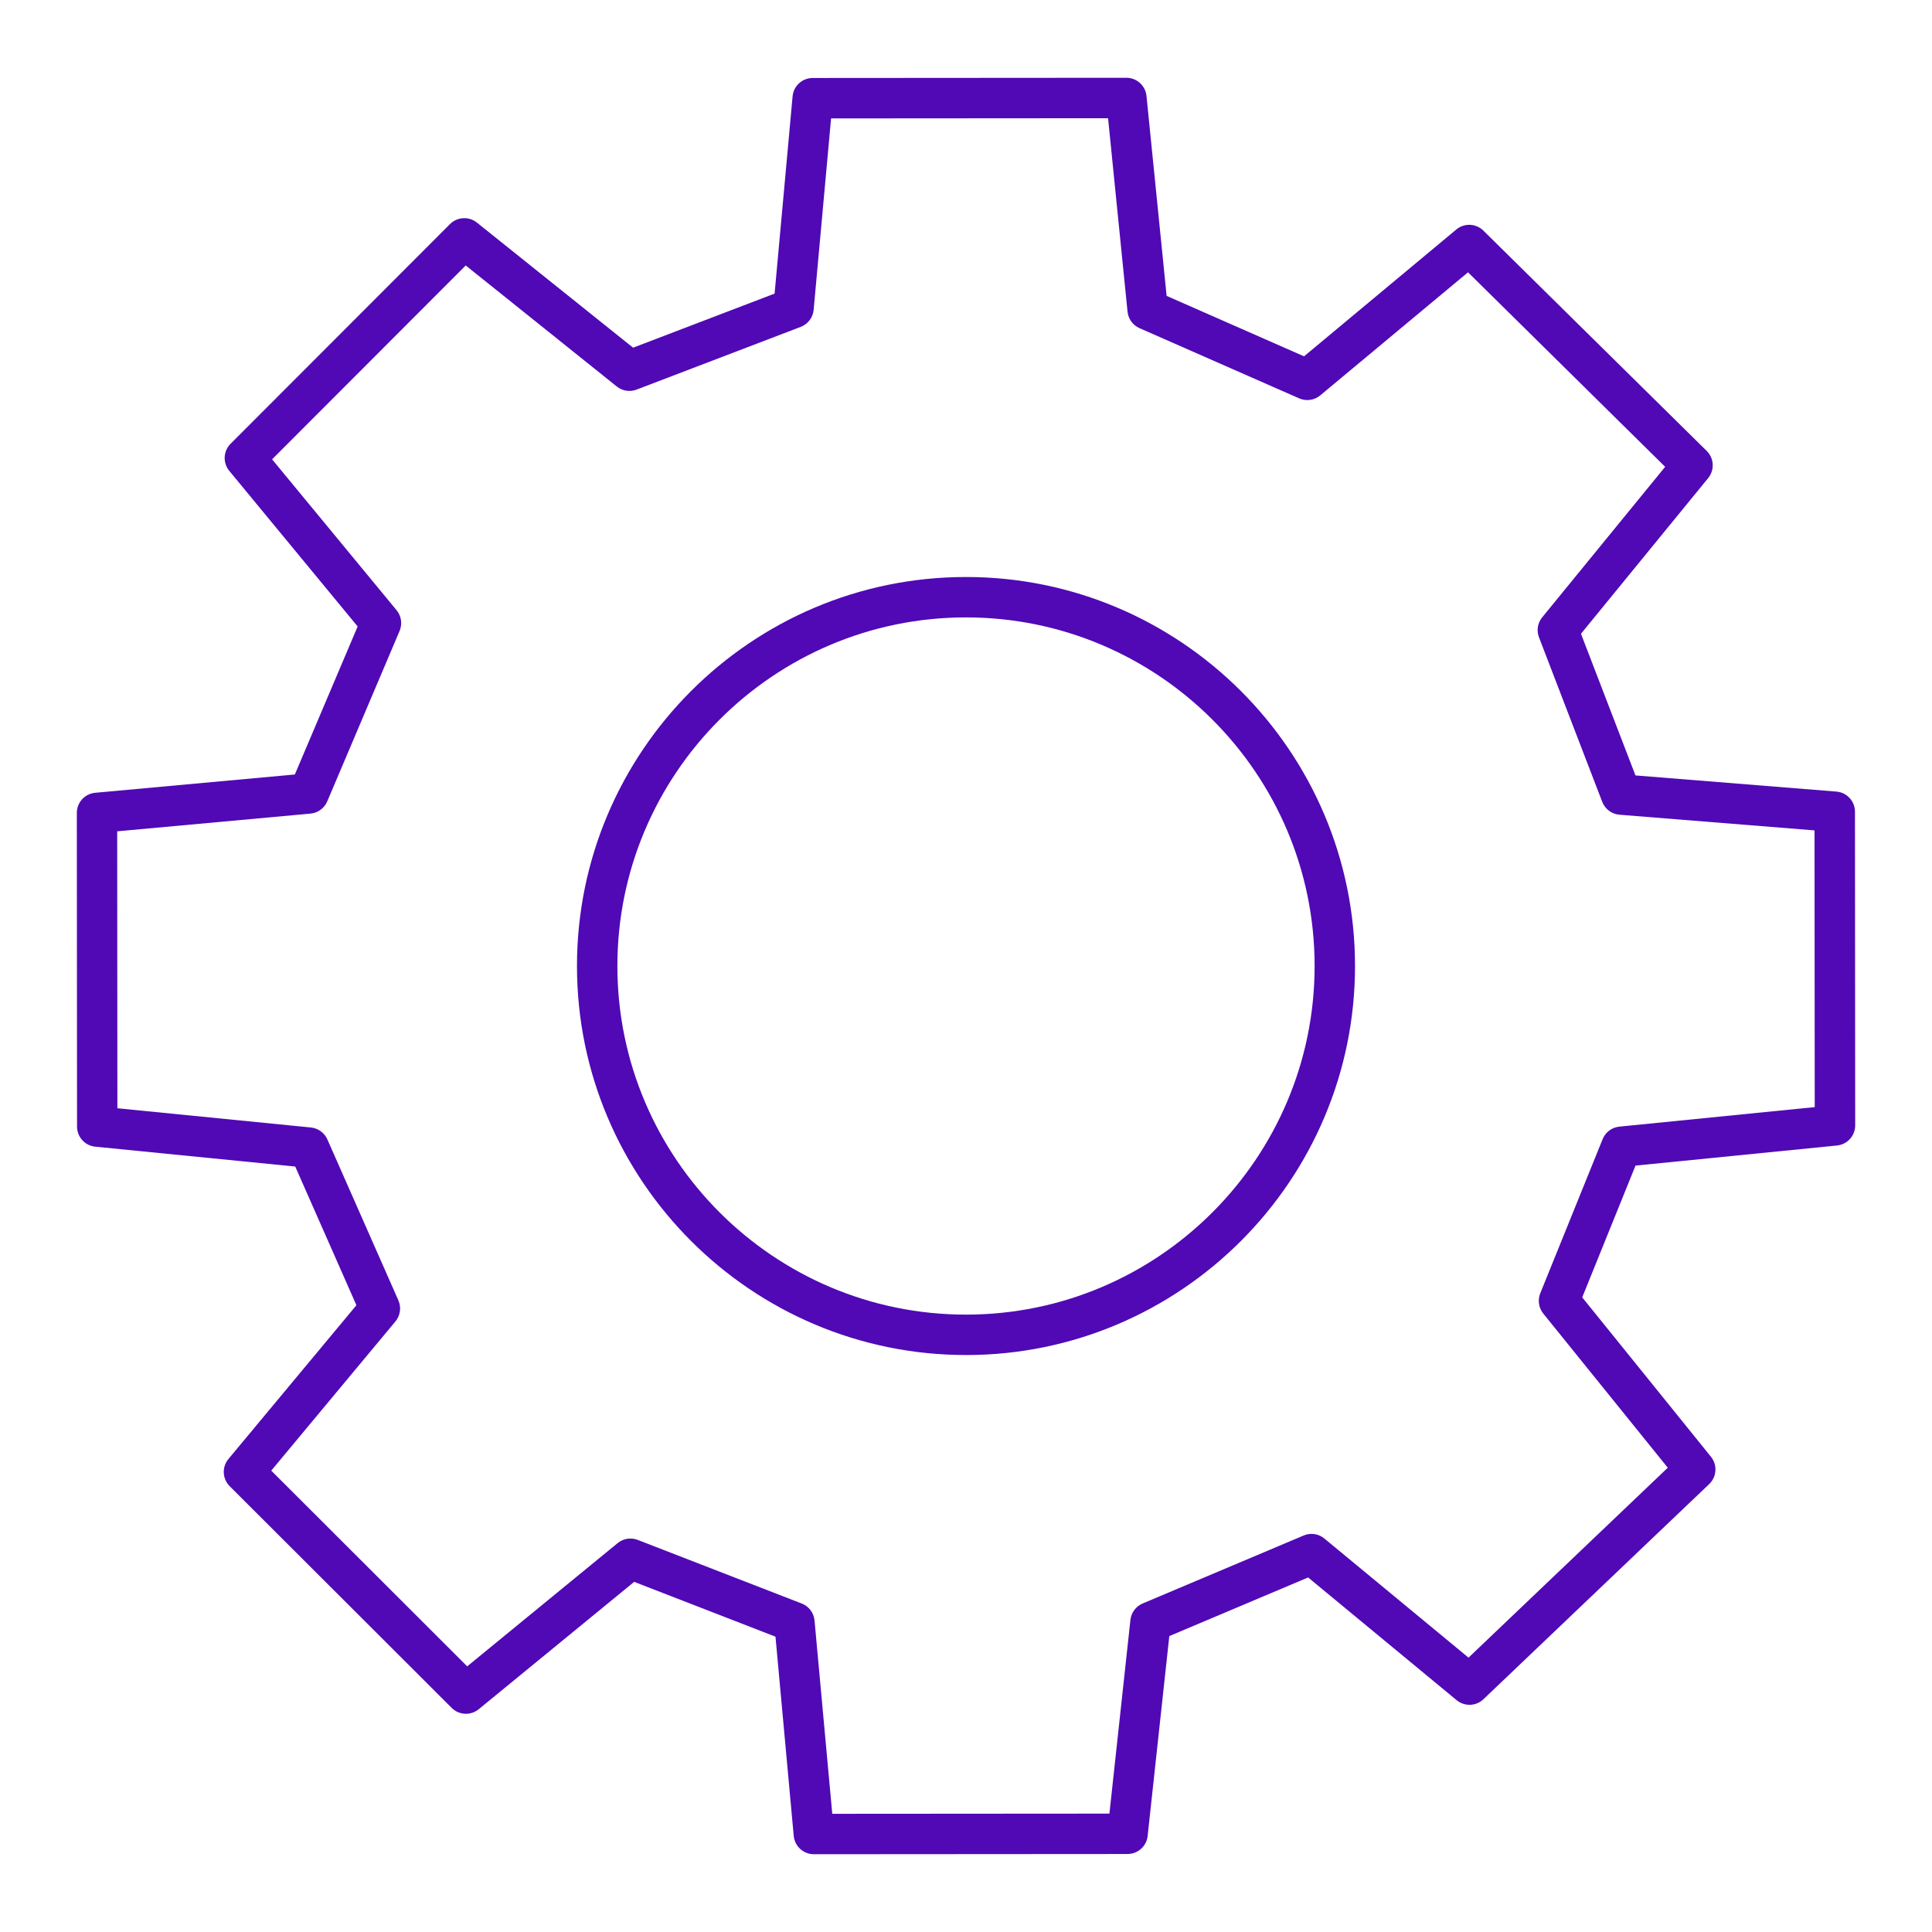 <?xml version="1.0" encoding="UTF-8"?><svg id="Icons" xmlns="http://www.w3.org/2000/svg" viewBox="0 0 90 90"><defs><style>.cls-1{fill:#5009b5;}</style></defs><path class="cls-1" d="M52.526,86.367l-14.613,.01c-.487,0-.894-.371-.938-.855l-.85-9.279-6.583-2.554-7.241,5.933c-.371,.304-.919,.281-1.261-.063l-10.34-10.326c-.344-.344-.37-.894-.058-1.268l5.961-7.162-2.85-6.461-9.316-.925c-.482-.047-.848-.453-.848-.936l-.01-14.612c-0-.487,.371-.894,.856-.938l9.3-.852,2.926-6.896-5.979-7.247c-.309-.374-.284-.921,.06-1.264l10.22-10.233c.34-.338,.878-.37,1.254-.07l7.276,5.828,6.592-2.52,.838-9.189c.044-.484,.45-.855,.937-.855l14.613-.01c.483-0,.888,.366,.936,.847l.938,9.314,6.401,2.815,7.092-5.907c.369-.311,.917-.289,1.263,.052l10.403,10.262c.346,.342,.376,.89,.067,1.267l-5.924,7.25,2.538,6.599,9.36,.753c.489,.039,.866,.448,.866,.938l.01,14.612c0,.483-.367,.889-.849,.937l-9.384,.936-2.483,6.138,5.998,7.426c.307,.381,.271,.935-.084,1.273l-10.516,10.022c-.347,.33-.88,.347-1.248,.044l-6.918-5.717-6.467,2.731-1.009,9.311c-.051,.478-.455,.84-.935,.84Zm-13.754-1.873l12.909-.009,.978-9.022c.037-.34,.255-.633,.569-.766l7.502-3.168c.323-.137,.697-.082,.965,.142l6.714,5.548,9.283-8.847-5.801-7.182c-.213-.266-.267-.628-.139-.945l2.905-7.179c.13-.324,.43-.549,.779-.583l9.101-.909-.009-12.891-9.086-.73c-.362-.029-.673-.262-.804-.601l-2.946-7.662c-.122-.315-.065-.672,.15-.933l5.727-7.011-9.183-9.061-6.885,5.734c-.274,.229-.654,.281-.98,.139l-7.438-3.271c-.311-.137-.524-.43-.558-.767l-.907-9.013-12.903,.009-.812,8.917c-.033,.358-.266,.665-.602,.794l-7.646,2.922c-.311,.12-.664,.065-.923-.145l-7.037-5.638-9.02,9.031,5.799,7.029c.224,.271,.278,.643,.14,.967l-3.37,7.939c-.136,.319-.435,.538-.781,.569l-9.004,.825,.009,12.901,9.014,.896c.338,.034,.631,.246,.769,.557l3.307,7.496c.144,.327,.091,.708-.139,.983l-5.783,6.949,9.128,9.117,7.008-5.741c.263-.216,.623-.271,.936-.149l7.638,2.963c.335,.128,.565,.435,.598,.791l.826,9.005Z"/><path class="cls-1" d="M45.012,63.122c-9.993,.007-18.128-8.118-18.134-18.11-.007-9.992,8.117-18.127,18.11-18.133s18.128,8.117,18.134,18.11c.007,9.992-8.117,18.128-18.11,18.134Zm-.023-34.361c-8.955,.006-16.235,7.295-16.229,16.25,.006,8.955,7.296,16.235,16.251,16.229s16.235-7.296,16.229-16.251c-.006-8.955-7.296-16.234-16.251-16.228Z"/></svg>